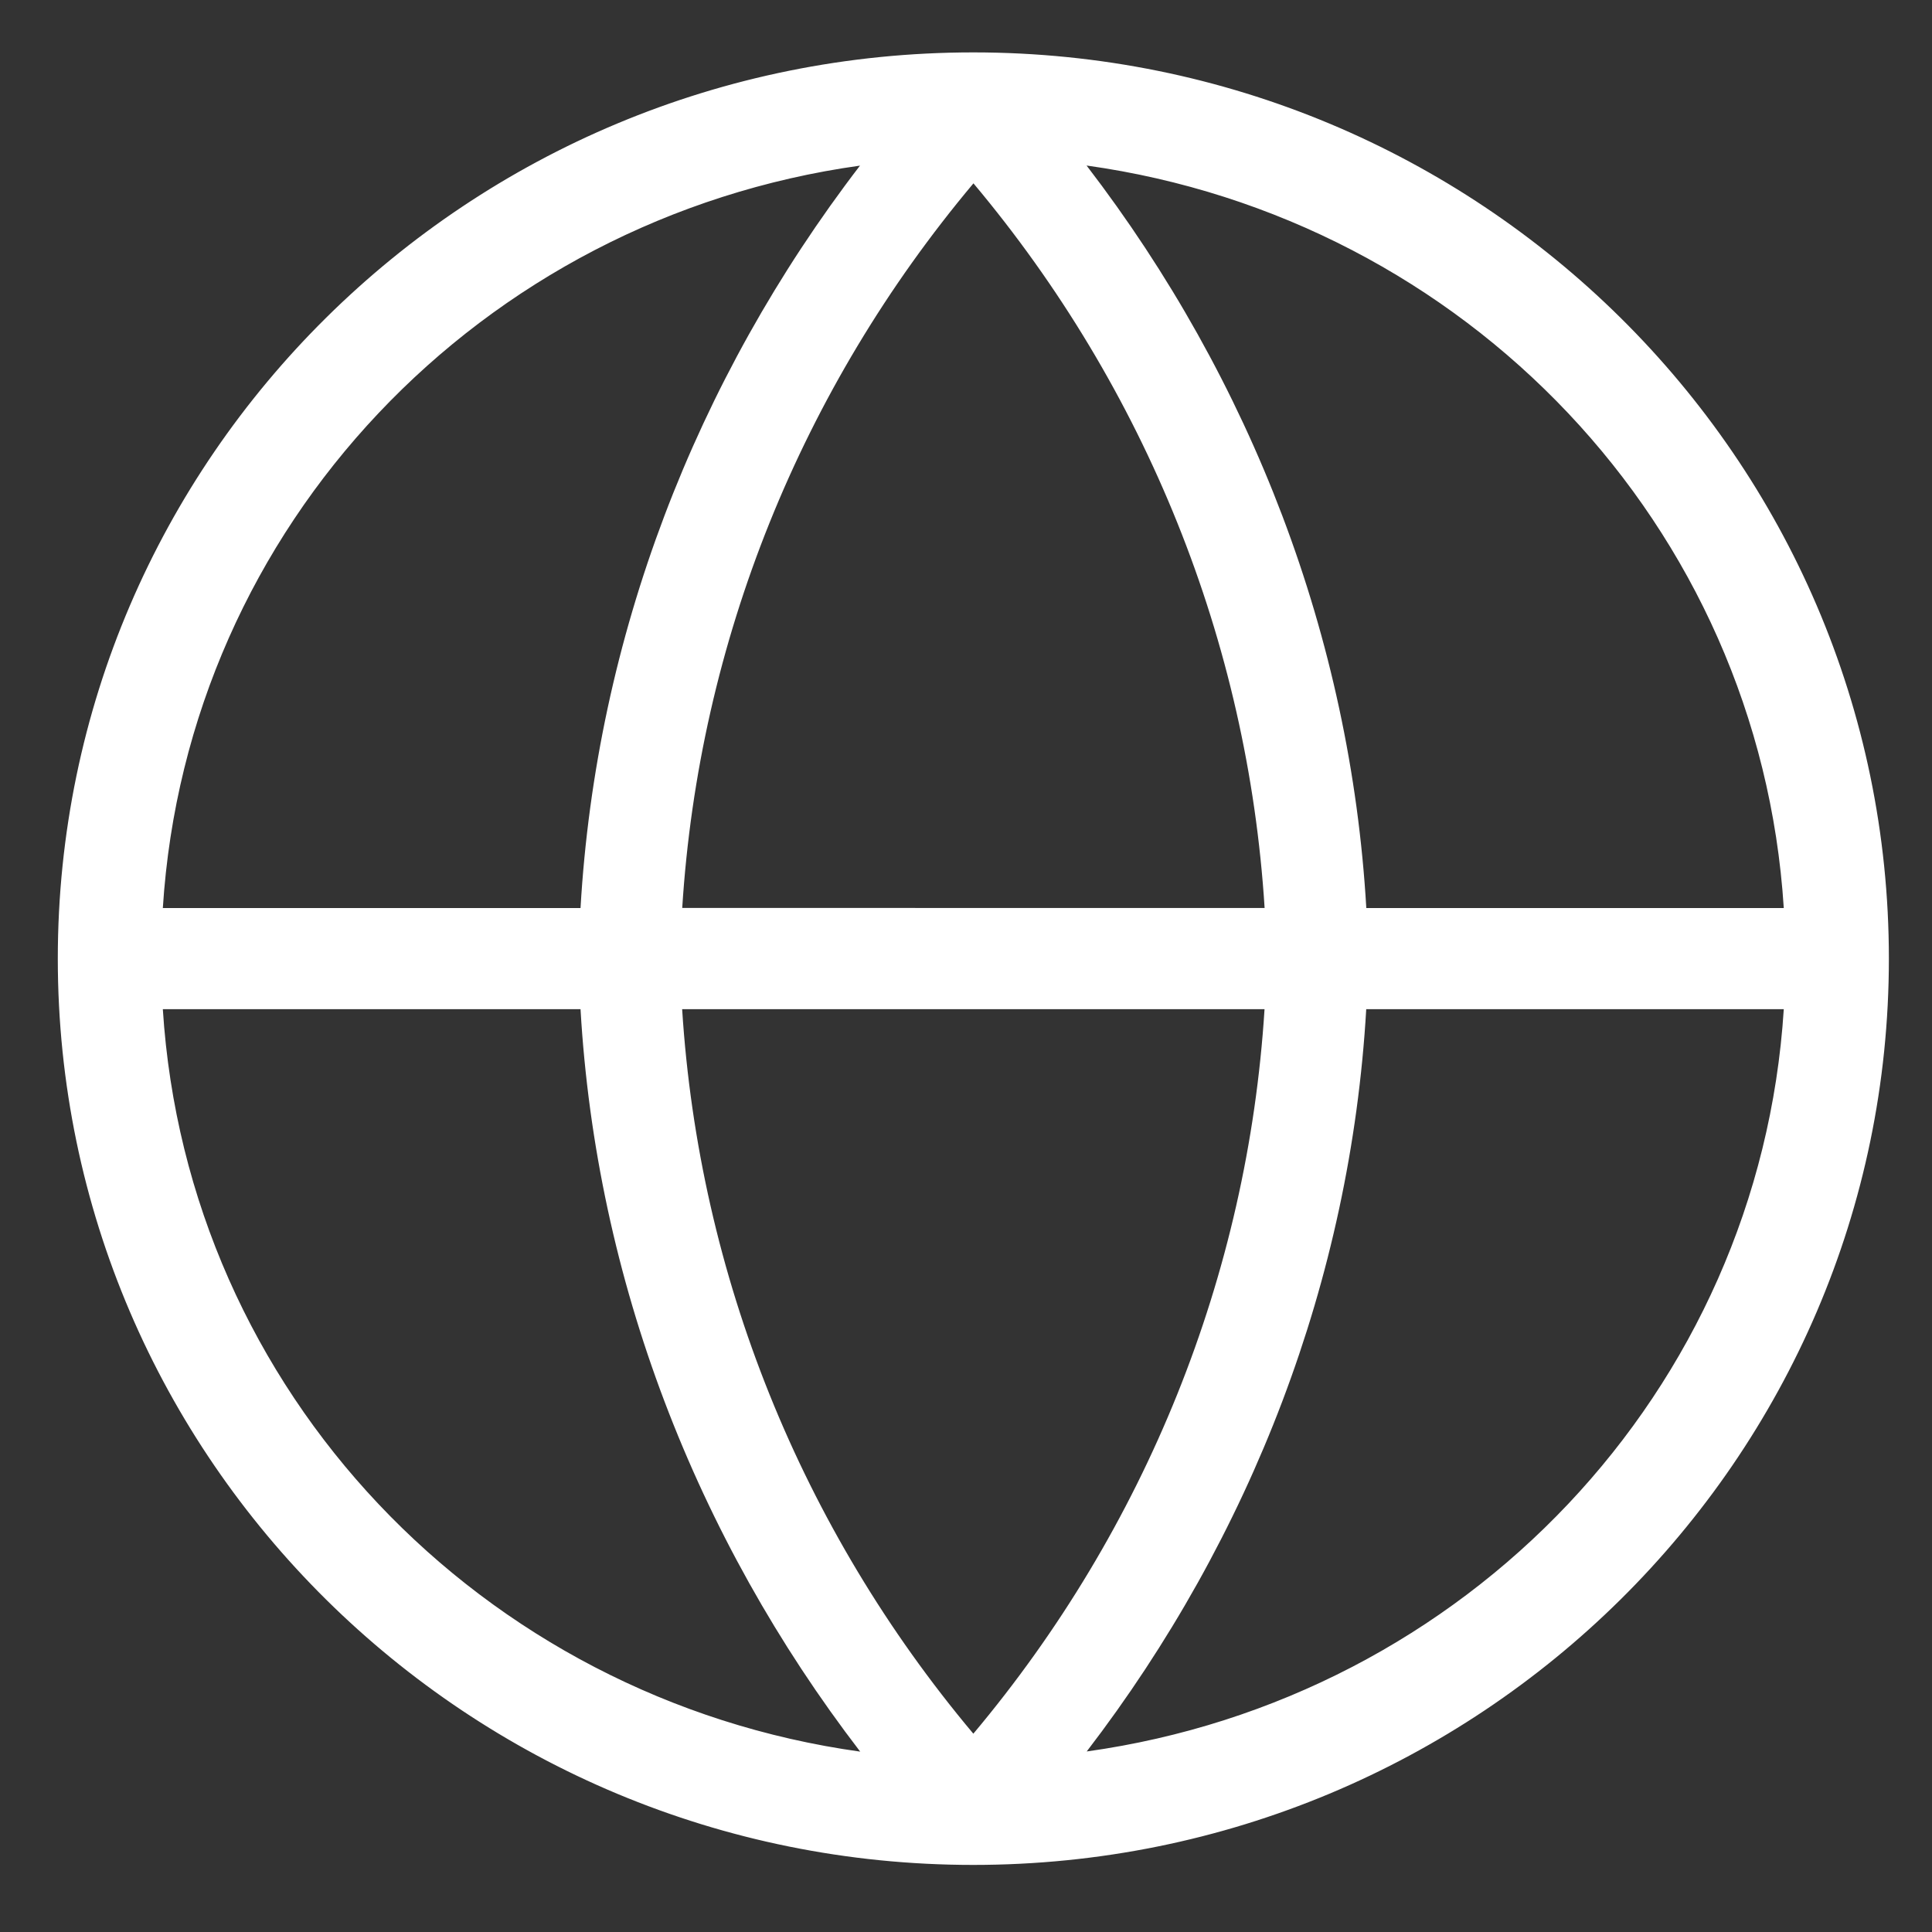 <?xml version="1.0" encoding="UTF-8" standalone="no"?>
<svg
   width="25"
   height="25"
   viewBox="0 0 25 25"
   fill="none"
   version="1.1"
   id="svg6"
   sodipodi:docname="globe_v.svg"
   inkscape:version="1.2 (dc2aedaf03, 2022-05-15)"
   xmlns:inkscape="http://www.inkscape.org/namespaces/inkscape"
   xmlns:sodipodi="http://sodipodi.sourceforge.net/DTD/sodipodi-0.dtd"
   xmlns="http://www.w3.org/2000/svg"
   xmlns:svg="http://www.w3.org/2000/svg">
  <rect x="0" y="0" width="25" height="25" fill="#333333" stroke="none"/>
  <defs
     id="defs10" />
  <sodipodi:namedview
     id="namedview8"
     pagecolor="#ffffff"
     bordercolor="#666666"
     borderopacity="1.0"
     inkscape:showpageshadow="2"
     inkscape:pageopacity="0.0"
     inkscape:pagecheckerboard="0"
     inkscape:deskcolor="#d1d1d1"
     showgrid="false"
     inkscape:zoom="23.136534"
     inkscape:cx="12.577511"
     inkscape:cy="12.534289"
     inkscape:window-width="1920"
     inkscape:window-height="976"
     inkscape:window-x="1579"
     inkscape:window-y="1341"
     inkscape:window-maximized="1"
     inkscape:current-layer="svg6" />
  <g
     id="path2"
     style="fill:#ffffff">
    <path
       style="color:#000000;clip-rule:evenodd;fill:#ffffff;fill-rule:evenodd;stroke-width:0.3;-inkscape-stroke:none"
       d="M 11.442,1.898 C 6.244,2.449 2.168,6.682 1.92,11.899 H 7.631 C 7.813,8.247 9.15,4.75 11.442,1.898 Z m 1.154,-1.071 c -3e-4,0 -6e-4,0 -0.001,0 -6.455,0 -11.697,5.178 -11.697,11.577 0,6.399 5.242,11.577 11.697,11.577 6.455,0 11.697,-5.178 11.697,-11.577 v -2.01e-4 c 0,-6.399 -5.242,-11.576 -11.696,-11.577 m 1.154,1.071 c 2.292,2.852 3.629,6.349 3.81,10.001 h 5.71 C 23.022,6.683 18.946,2.45 13.75,1.898 Z M 16.549,11.899 C 16.358,8.289 14.968,4.841 12.596,2.09 10.223,4.841 8.833,8.289 8.643,11.899 Z m -7.906,1.01 h 7.906 c -0.191,3.61 -1.58,7.058 -3.953,9.809 -2.373,-2.75 -3.762,-6.198 -3.953,-9.809 z m -1.011,0 H 1.92 C 2.168,18.126 6.244,22.359 11.442,22.91 9.15,20.058 7.813,16.561 7.631,12.909 Z M 13.75,22.91 c 2.292,-2.852 3.629,-6.349 3.81,-10.001 h 5.71 c -0.248,5.216 -4.324,9.449 -9.52,10.001 z"
       id="path1576" />
    <path
       style="color:#000000;clip-rule:evenodd;fill:#ffffff;fill-rule:evenodd;-inkscape-stroke:none"
       d="m 12.594,0.678 c -6.535,0 -11.846,5.246 -11.846,11.727 0,6.481 5.311,11.727 11.846,11.727 6.535,0 11.848,-5.246 11.848,-11.727 0,-6.48 -5.311,-11.726 -11.846,-11.727 z m 0,0.299 h 0.002 c 6.374,6.261e-4 11.547,5.111 11.547,11.428 -9.9e-5,6.317 -5.174,11.426 -11.549,11.426 -6.375,0 -11.547,-5.109 -11.547,-11.426 0,-6.317 5.172,-11.428 11.547,-11.428 z m -0.809,0.734 -0.359,0.037 C 6.156,2.307 2.021,6.602 1.77,11.893 l -0.008,0.156 H 7.773 L 7.781,11.906 C 7.961,8.286 9.286,4.82 11.559,1.992 Z m 1.621,0 0.227,0.281 c 2.273,2.827 3.597,6.294 3.777,9.914 l 0.008,0.143 h 6.01 l -0.008,-0.156 C 23.168,6.602 19.034,2.308 13.766,1.748 Z M 12.596,1.861 12.482,1.992 C 10.088,4.768 8.685,8.247 8.492,11.891 l -0.008,0.158 h 8.223 l -0.008,-0.158 C 16.507,8.247 15.103,4.768 12.709,1.992 Z m -1.467,0.281 C 8.996,4.922 7.715,8.251 7.512,11.75 H 2.107 C 2.422,6.8 6.226,2.827 11.129,2.143 Z m 2.932,0 C 18.964,2.827 22.767,6.8 23.082,11.75 H 17.68 C 17.476,8.25 16.194,4.922 14.061,2.143 Z m -1.465,0.23 c 2.229,2.656 3.551,5.932 3.768,9.377 H 8.828 C 9.045,8.305 10.367,5.029 12.596,2.373 Z M 1.762,12.76 l 0.008,0.156 c 0.252,5.291 4.387,9.584 9.656,10.143 l 0.359,0.039 -0.227,-0.281 C 9.286,19.989 7.961,16.523 7.781,12.902 l -0.008,-0.143 H 7.631 Z m 6.723,0 0.008,0.156 c 0.193,3.643 1.596,7.125 3.99,9.9 l 0.113,0.131 0.113,-0.131 c 2.394,-2.775 3.798,-6.257 3.99,-9.9 l 0.008,-0.156 z m 8.934,0 -0.008,0.143 c -0.18,3.62 -1.505,7.087 -3.777,9.914 l -0.227,0.281 0.359,-0.039 c 5.268,-0.559 9.402,-4.853 9.654,-10.143 l 0.008,-0.156 z M 2.107,13.059 H 7.512 C 7.715,16.558 8.998,19.887 11.131,22.666 6.227,21.983 2.422,18.009 2.107,13.059 Z m 6.721,0 h 7.535 c -0.217,3.444 -1.539,6.72 -3.768,9.375 -2.229,-2.655 -3.55,-5.931 -3.768,-9.375 z m 8.852,0 h 5.402 c -0.315,4.949 -4.117,8.921 -9.02,9.605 2.132,-2.779 3.414,-6.107 3.617,-9.605 z"
       id="path1578" />
  </g>
</svg>
